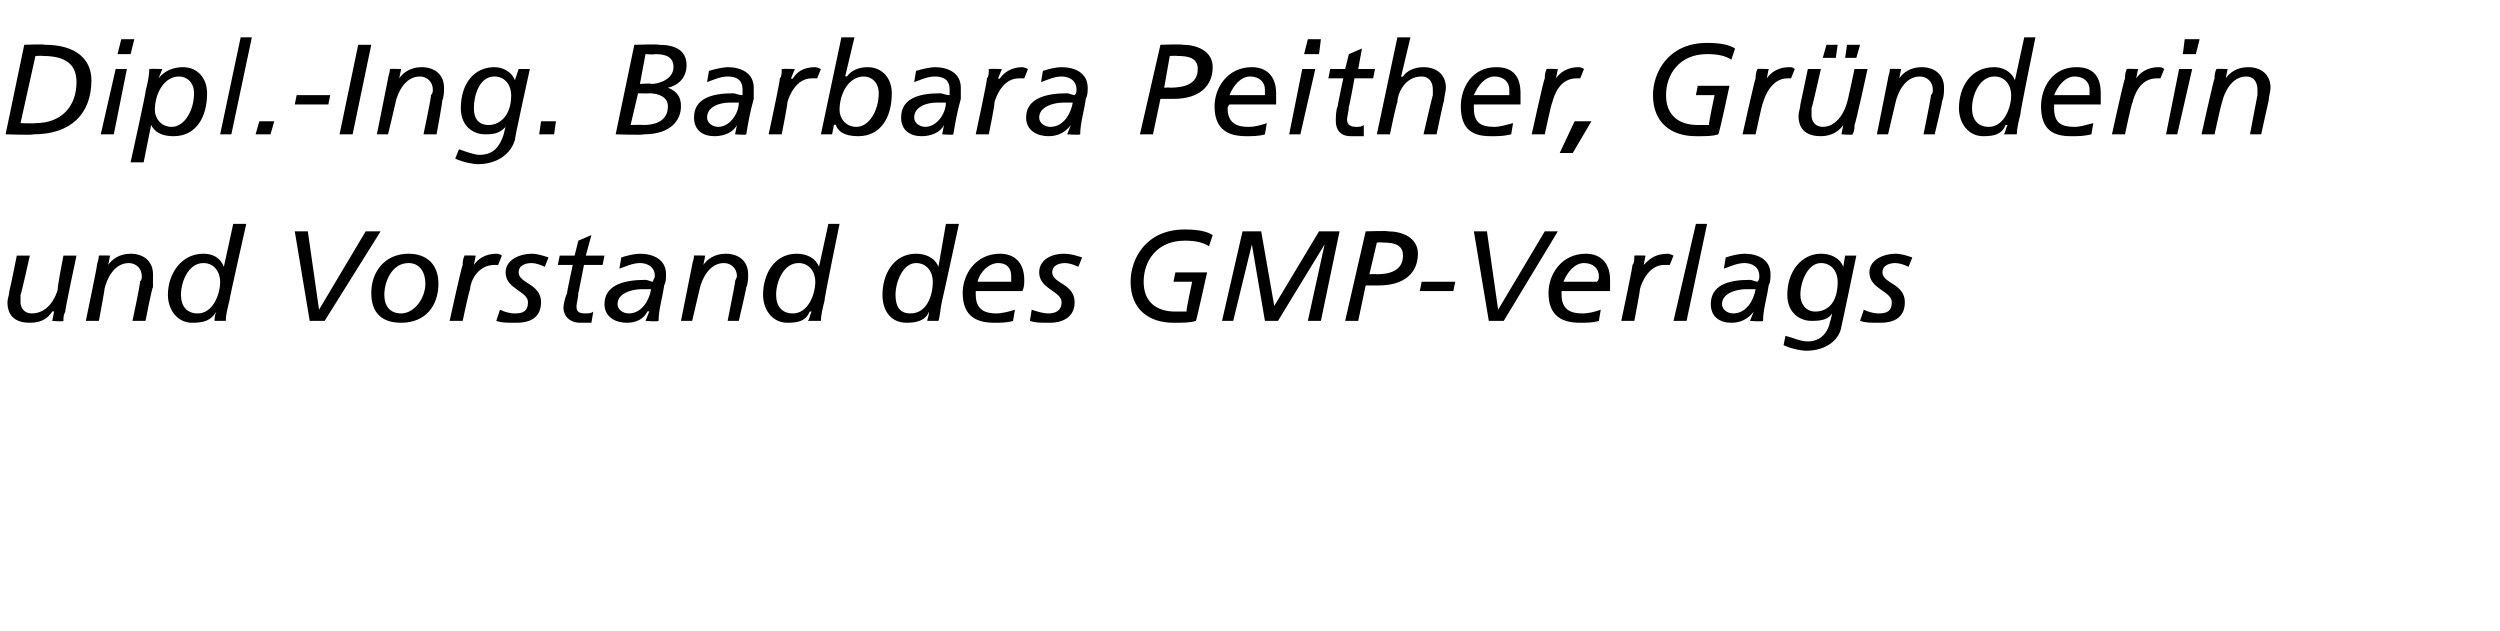 <?xml version="1.0" standalone="no"?>
<!DOCTYPE svg PUBLIC "-//W3C//DTD SVG 1.1//EN" "http://www.w3.org/Graphics/SVG/1.1/DTD/svg11.dtd">
<svg xmlns="http://www.w3.org/2000/svg" version="1.1" width="134px" height="33.8px" viewBox="0 -2 134 33.8" style="top:-2px">
  <desc>Dipl. Ing. Barbara Peither, Gr nderin und Vorstand des GMP Verlags</desc>
  <defs/>
  <g id="Polygon22733">
    <path d="M 3.5 14.7 C 3.4 14.9 3.4 15 3.4 15.2 C 3.37 15.25 2.8 15.2 2.8 15.2 L 2.9 14.7 C 2.9 14.7 2.85 14.68 2.8 14.7 C 2.6 15 2.3 15.3 1.6 15.3 C 0.9 15.3 0.4 15 0.4 14.2 C 0.4 14 0.5 13.8 0.5 13.6 C 0.53 13.56 0.9 11.7 0.9 11.7 L 1.6 11.7 C 1.6 11.7 1.13 13.82 1.1 13.8 C 1.1 13.9 1.1 14.1 1.1 14.2 C 1.1 14.5 1.3 14.8 1.7 14.8 C 2.6 14.8 3 13.9 3.1 13.5 C 3.05 13.48 3.4 11.7 3.4 11.7 L 4.1 11.7 C 4.1 11.7 3.46 14.7 3.5 14.7 Z M 5.2 12.2 C 5.2 12.1 5.3 11.9 5.3 11.7 C 5.31 11.68 5.9 11.7 5.9 11.7 L 5.8 12.2 C 5.8 12.2 5.83 12.25 5.8 12.2 C 6 11.9 6.4 11.6 7 11.6 C 7.7 11.6 8.2 12 8.2 12.7 C 8.2 12.9 8.2 13.2 8.2 13.4 C 8.15 13.37 7.8 15.2 7.8 15.2 L 7.1 15.2 C 7.1 15.2 7.55 13.11 7.5 13.1 C 7.6 13 7.6 12.9 7.6 12.8 C 7.6 12.4 7.3 12.1 6.9 12.1 C 6.1 12.1 5.7 13 5.6 13.5 C 5.63 13.45 5.3 15.2 5.3 15.2 L 4.6 15.2 C 4.6 15.2 5.22 12.23 5.2 12.2 Z M 12.3 14.1 C 12.2 14.5 12.1 14.9 12.1 15.2 C 12.1 15.2 11.5 15.2 11.5 15.2 C 11.5 15.1 11.5 14.9 11.6 14.7 C 11.6 14.7 11.6 14.7 11.6 14.7 C 11.3 15.2 10.9 15.3 10.3 15.3 C 9.5 15.3 9 14.6 9 13.8 C 9 12.7 9.7 11.6 10.9 11.6 C 11.4 11.6 11.8 11.8 12 12.3 C 12.02 12.27 12 12.3 12 12.3 L 12.5 10 L 13.2 10 C 13.2 10 12.28 14.07 12.3 14.1 Z M 10.6 14.8 C 11.4 14.8 11.8 13.8 11.8 13.1 C 11.8 12.6 11.5 12.1 10.9 12.1 C 10.1 12.1 9.7 13.1 9.7 13.8 C 9.7 14.4 10 14.8 10.6 14.8 Z M 17.4 15.2 L 16.6 15.2 L 15.8 10.4 L 16.5 10.4 L 17.1 14.6 L 17.1 14.6 L 19.6 10.4 L 20.4 10.4 L 17.4 15.2 Z M 21.9 11.6 C 22.9 11.6 23.5 12.2 23.5 13.2 C 23.5 14.4 22.8 15.3 21.5 15.3 C 20.5 15.3 19.9 14.8 19.9 13.7 C 19.9 12.6 20.6 11.6 21.9 11.6 Z M 21.5 14.8 C 22.2 14.8 22.8 14 22.8 13.2 C 22.8 12.6 22.5 12.1 21.9 12.1 C 21 12.1 20.6 13.1 20.6 13.8 C 20.6 14.4 20.9 14.8 21.5 14.8 Z M 24.8 12.2 C 24.8 12.1 24.8 11.9 24.9 11.7 C 24.85 11.68 25.5 11.7 25.5 11.7 L 25.4 12.2 C 25.4 12.2 25.37 12.25 25.4 12.2 C 25.6 11.9 26 11.6 26.6 11.6 C 26.6 11.6 26.8 11.6 26.9 11.7 C 26.9 11.7 26.7 12.2 26.7 12.2 C 26.6 12.2 26.5 12.2 26.5 12.2 C 25.6 12.2 25.2 13.1 25.2 13.5 C 25.16 13.49 24.8 15.2 24.8 15.2 L 24.1 15.2 C 24.1 15.2 24.75 12.23 24.8 12.2 Z M 29.2 12.3 C 29 12.2 28.7 12.1 28.5 12.1 C 28.2 12.1 27.8 12.2 27.8 12.6 C 27.8 13.2 29 13.2 29 14.2 C 29 15.1 28.3 15.3 27.7 15.3 C 27.1 15.3 26.9 15.3 26.6 15.2 C 26.6 15.2 26.8 14.6 26.8 14.6 C 27 14.7 27.3 14.8 27.6 14.8 C 28 14.8 28.3 14.7 28.3 14.2 C 28.3 13.6 27.1 13.5 27.1 12.6 C 27.1 11.9 27.9 11.6 28.5 11.6 C 28.8 11.6 29.1 11.7 29.4 11.8 C 29.4 11.8 29.2 12.3 29.2 12.3 Z M 30 11.7 L 30.8 11.7 L 31 10.9 L 31.7 10.6 L 31.4 11.7 L 32.4 11.7 L 32.3 12.2 L 31.3 12.2 C 31.3 12.2 31 13.75 31 13.7 C 31 13.9 30.9 14.3 30.9 14.4 C 30.9 14.7 31 14.8 31.4 14.8 C 31.5 14.8 31.7 14.8 31.8 14.7 C 31.8 14.7 31.7 15.3 31.7 15.3 C 31.6 15.3 31.3 15.3 31.1 15.3 C 30.5 15.3 30.2 14.9 30.2 14.5 C 30.2 14.3 30.3 13.9 30.4 13.7 C 30.37 13.7 30.7 12.2 30.7 12.2 L 29.9 12.2 L 30 11.7 Z M 33.3 11.8 C 33.6 11.7 34 11.6 34.3 11.6 C 35 11.6 35.7 11.9 35.7 12.7 C 35.7 12.9 35.7 13.1 35.6 13.3 C 35.5 14 35.3 14.6 35.3 15.2 C 35.25 15.25 34.6 15.2 34.6 15.2 L 34.8 14.7 C 34.8 14.7 34.75 14.66 34.7 14.7 C 34.5 15.1 34.1 15.3 33.6 15.3 C 33 15.3 32.4 15 32.4 14.3 C 32.4 13.3 33.4 13 34.6 13 C 34.7 13 34.9 13.1 35 13.1 C 35 13 35.1 12.9 35.1 12.8 C 35.1 12.3 34.7 12.1 34.3 12.1 C 33.9 12.1 33.5 12.3 33.2 12.4 C 33.2 12.4 33.3 11.8 33.3 11.8 Z M 34.4 13.5 C 33.9 13.5 33.1 13.7 33.1 14.3 C 33.1 14.6 33.4 14.8 33.7 14.8 C 34.4 14.8 34.8 14.1 34.9 13.5 C 34.9 13.5 34.4 13.5 34.4 13.5 Z M 37.1 12.2 C 37.1 12.1 37.2 11.9 37.2 11.7 C 37.19 11.68 37.8 11.7 37.8 11.7 L 37.7 12.2 C 37.7 12.2 37.71 12.25 37.7 12.2 C 37.9 11.9 38.3 11.6 38.9 11.6 C 39.6 11.6 40.1 12 40.1 12.7 C 40.1 12.9 40.1 13.2 40 13.4 C 40.03 13.37 39.6 15.2 39.6 15.2 L 39 15.2 C 39 15.2 39.42 13.11 39.4 13.1 C 39.4 13 39.5 12.9 39.5 12.8 C 39.5 12.4 39.2 12.1 38.8 12.1 C 38 12.1 37.6 13 37.5 13.5 C 37.51 13.45 37.1 15.2 37.1 15.2 L 36.5 15.2 C 36.5 15.2 37.09 12.23 37.1 12.2 Z M 44.2 14.1 C 44.1 14.5 44 14.9 44 15.2 C 44 15.2 43.3 15.2 43.3 15.2 C 43.4 15.1 43.4 14.9 43.5 14.7 C 43.5 14.7 43.4 14.7 43.4 14.7 C 43.2 15.2 42.8 15.3 42.2 15.3 C 41.4 15.3 40.9 14.6 40.9 13.8 C 40.9 12.7 41.5 11.6 42.7 11.6 C 43.2 11.6 43.7 11.8 43.9 12.3 C 43.9 12.27 43.9 12.3 43.9 12.3 L 44.4 10 L 45 10 C 45 10 44.16 14.07 44.2 14.1 Z M 42.5 14.8 C 43.3 14.8 43.7 13.8 43.7 13.1 C 43.7 12.6 43.4 12.1 42.8 12.1 C 42 12.1 41.6 13.1 41.6 13.8 C 41.6 14.4 41.9 14.8 42.5 14.8 Z M 50.5 14.1 C 50.4 14.5 50.4 14.9 50.3 15.2 C 50.3 15.2 49.7 15.2 49.7 15.2 C 49.7 15.1 49.8 14.9 49.8 14.7 C 49.8 14.7 49.8 14.7 49.8 14.7 C 49.6 15.2 49.1 15.3 48.6 15.3 C 47.7 15.3 47.3 14.6 47.3 13.8 C 47.3 12.7 47.9 11.6 49.1 11.6 C 49.6 11.6 50.1 11.8 50.3 12.3 C 50.26 12.27 50.3 12.3 50.3 12.3 L 50.7 10 L 51.4 10 C 51.4 10 50.52 14.07 50.5 14.1 Z M 48.8 14.8 C 49.7 14.8 50 13.8 50 13.1 C 50 12.6 49.7 12.1 49.1 12.1 C 48.4 12.1 48 13.1 48 13.8 C 48 14.4 48.2 14.8 48.8 14.8 Z M 54.2 13.1 C 54.2 13 54.2 12.9 54.2 12.8 C 54.2 12.4 54 12.1 53.5 12.1 C 53 12.1 52.5 12.6 52.4 13.1 C 52.4 13.1 54.2 13.1 54.2 13.1 Z M 54.3 15.2 C 54 15.3 53.6 15.3 53.3 15.3 C 52.4 15.3 51.6 15 51.6 13.7 C 51.6 12.7 52.3 11.6 53.6 11.6 C 54.4 11.6 54.9 12.1 54.9 13 C 54.9 13.2 54.9 13.4 54.8 13.6 C 54.8 13.6 52.3 13.6 52.3 13.6 C 52.3 13.7 52.3 13.8 52.3 13.8 C 52.3 14.6 52.8 14.8 53.4 14.8 C 53.7 14.8 54.1 14.7 54.4 14.6 C 54.4 14.6 54.3 15.2 54.3 15.2 Z M 57.8 12.3 C 57.6 12.2 57.3 12.1 57.1 12.1 C 56.8 12.1 56.4 12.2 56.4 12.6 C 56.4 13.2 57.6 13.2 57.6 14.2 C 57.6 15.1 56.8 15.3 56.3 15.3 C 55.7 15.3 55.5 15.3 55.2 15.2 C 55.2 15.2 55.3 14.6 55.3 14.6 C 55.6 14.7 55.9 14.8 56.2 14.8 C 56.5 14.8 56.9 14.7 56.9 14.2 C 56.9 13.6 55.7 13.5 55.7 12.6 C 55.7 11.9 56.4 11.6 57 11.6 C 57.4 11.6 57.7 11.7 58 11.8 C 58 11.8 57.8 12.3 57.8 12.3 Z M 64.8 11.2 C 64.5 11 64.1 10.9 63.5 10.9 C 62 10.9 61.3 12 61.3 13.1 C 61.3 14.2 62 14.7 63 14.7 C 63.1 14.7 63.4 14.7 63.6 14.7 C 63.56 14.66 63.9 13.1 63.9 13.1 L 62.9 13.1 L 63 12.6 L 64.7 12.6 C 64.7 12.6 64.13 15.19 64.1 15.2 C 63.8 15.3 63.4 15.3 62.9 15.3 C 61.6 15.3 60.6 14.6 60.6 13.1 C 60.6 11.9 61.4 10.3 63.5 10.3 C 64.2 10.3 64.7 10.4 65 10.6 C 65 10.6 64.8 11.2 64.8 11.2 Z M 66.6 10.4 L 67.6 10.4 L 68.3 14.4 L 70.7 10.4 L 71.8 10.4 L 70.8 15.2 L 70.1 15.2 L 71 11.1 L 71 11.1 L 68.5 15.2 L 67.8 15.2 L 67.1 11.1 L 67.1 11.1 L 66.1 15.2 L 65.5 15.2 L 66.6 10.4 Z M 73.2 10.4 C 73.2 10.4 74.4 10.36 74.4 10.4 C 75.1 10.4 76 10.7 76 11.6 C 76 12.6 75.3 13.3 73.9 13.3 C 73.95 13.3 73.2 13.3 73.2 13.3 L 72.8 15.2 L 72.1 15.2 L 73.2 10.4 Z M 73.4 12.7 C 73.4 12.7 73.76 12.68 73.8 12.7 C 74.5 12.7 75.2 12.5 75.2 11.7 C 75.2 11.1 74.7 11 74.1 11 C 74.12 10.98 73.8 11 73.8 11 L 73.4 12.7 Z M 76.2 13.1 L 78 13.1 L 77.9 13.6 L 76.1 13.6 L 76.2 13.1 Z M 80.6 15.2 L 79.8 15.2 L 79 10.4 L 79.7 10.4 L 80.3 14.6 L 80.3 14.6 L 82.8 10.4 L 83.5 10.4 L 80.6 15.2 Z M 85.6 13.1 C 85.7 13 85.7 12.9 85.7 12.8 C 85.7 12.4 85.4 12.1 84.9 12.1 C 84.4 12.1 84 12.6 83.8 13.1 C 83.8 13.1 85.6 13.1 85.6 13.1 Z M 85.7 15.2 C 85.4 15.3 85 15.3 84.7 15.3 C 83.8 15.3 83 15 83 13.7 C 83 12.7 83.7 11.6 85 11.6 C 85.8 11.6 86.3 12.1 86.3 13 C 86.3 13.2 86.3 13.4 86.3 13.6 C 86.3 13.6 83.7 13.6 83.7 13.6 C 83.7 13.7 83.7 13.8 83.7 13.8 C 83.7 14.6 84.2 14.8 84.8 14.8 C 85.2 14.8 85.5 14.7 85.8 14.6 C 85.8 14.6 85.7 15.2 85.7 15.2 Z M 87.5 12.2 C 87.6 12.1 87.6 11.9 87.6 11.7 C 87.63 11.68 88.2 11.7 88.2 11.7 L 88.1 12.2 C 88.1 12.2 88.14 12.25 88.1 12.2 C 88.4 11.9 88.7 11.6 89.4 11.6 C 89.4 11.6 89.5 11.6 89.7 11.7 C 89.7 11.7 89.5 12.2 89.5 12.2 C 89.4 12.2 89.3 12.2 89.2 12.2 C 88.4 12.2 88 13.1 87.9 13.5 C 87.93 13.49 87.6 15.2 87.6 15.2 L 86.9 15.2 C 86.9 15.2 87.53 12.23 87.5 12.2 Z M 90.9 10 L 91.5 10 L 90.4 15.2 L 89.7 15.2 L 90.9 10 Z M 92.5 11.8 C 92.8 11.7 93.2 11.6 93.5 11.6 C 94.2 11.6 94.9 11.9 94.9 12.7 C 94.9 12.9 94.9 13.1 94.8 13.3 C 94.7 14 94.5 14.6 94.5 15.2 C 94.46 15.25 93.8 15.2 93.8 15.2 L 94 14.7 C 94 14.7 93.95 14.66 94 14.7 C 93.7 15.1 93.3 15.3 92.8 15.3 C 92.2 15.3 91.7 15 91.7 14.3 C 91.7 13.3 92.6 13 93.8 13 C 93.9 13 94.1 13.1 94.2 13.1 C 94.3 13 94.3 12.9 94.3 12.8 C 94.3 12.3 93.9 12.1 93.5 12.1 C 93.1 12.1 92.7 12.3 92.4 12.4 C 92.4 12.4 92.5 11.8 92.5 11.8 Z M 93.6 13.5 C 93.1 13.5 92.3 13.7 92.3 14.3 C 92.3 14.6 92.6 14.8 92.9 14.8 C 93.6 14.8 94 14.1 94.1 13.5 C 94.1 13.5 93.6 13.5 93.6 13.5 Z M 99.5 11.7 C 99.5 11.7 98.71 15.51 98.7 15.5 C 98.6 16.2 97.9 16.8 96.8 16.8 C 96.6 16.8 96 16.7 95.6 16.5 C 95.6 16.5 95.7 16 95.7 16 C 96.1 16.1 96.5 16.3 96.9 16.3 C 97.6 16.3 98 15.8 98.1 15.2 C 98.12 15.23 98.2 14.8 98.2 14.8 C 98.2 14.8 98.2 14.84 98.2 14.8 C 98 15.1 97.7 15.2 97.1 15.2 C 96.5 15.2 95.8 14.8 95.8 13.8 C 95.8 12.5 96.6 11.6 97.6 11.6 C 98.1 11.6 98.6 11.8 98.8 12.3 C 98.78 12.31 98.8 12.3 98.8 12.3 L 98.9 11.7 L 99.5 11.7 Z M 97.3 14.7 C 97.9 14.7 98.5 14.3 98.5 13.1 C 98.5 12.6 98.2 12.1 97.6 12.1 C 96.9 12.1 96.5 13.1 96.5 13.8 C 96.5 14.3 96.8 14.7 97.3 14.7 Z M 102.3 12.3 C 102.1 12.2 101.8 12.1 101.6 12.1 C 101.3 12.1 100.9 12.2 100.9 12.6 C 100.9 13.2 102.1 13.2 102.1 14.2 C 102.1 15.1 101.4 15.3 100.8 15.3 C 100.2 15.3 100 15.3 99.7 15.2 C 99.7 15.2 99.9 14.6 99.9 14.6 C 100.1 14.7 100.4 14.8 100.7 14.8 C 101.1 14.8 101.4 14.7 101.4 14.2 C 101.4 13.6 100.2 13.5 100.2 12.6 C 100.2 11.9 101 11.6 101.6 11.6 C 101.9 11.6 102.2 11.7 102.5 11.8 C 102.5 11.8 102.3 12.3 102.3 12.3 Z " stroke="none" fill="#000"/>
  </g>
  <g id="Polygon22732">
    <path d="M 1.3 0.4 C 1.3 0.4 2.41 0.36 2.4 0.4 C 4.1 0.4 4.9 1.2 4.9 2.3 C 4.9 4.1 3.8 5.2 1.8 5.2 C 1.75 5.25 0.3 5.2 0.3 5.2 L 1.3 0.4 Z M 1.1 4.6 C 1.1 4.6 1.88 4.63 1.9 4.6 C 3.3 4.6 4.1 3.7 4.1 2.4 C 4.1 1.6 3.7 1 2.3 1 C 2.32 0.98 1.9 1 1.9 1 L 1.1 4.6 Z M 6.2 1.7 L 6.8 1.7 L 6.1 5.2 L 5.4 5.2 L 6.2 1.7 Z M 7 0.9 L 6.3 0.9 L 6.5 0.1 L 7.2 0.1 L 7 0.9 Z M 7.8 2.9 C 7.9 2.5 8 2.1 8 1.7 C 8.04 1.68 8.7 1.7 8.7 1.7 L 8.5 2.2 C 8.5 2.2 8.55 2.23 8.5 2.2 C 8.8 1.8 9.3 1.6 9.8 1.6 C 10.6 1.6 11.1 2.2 11.1 3 C 11.1 4.3 10.5 5.3 9.3 5.3 C 8.7 5.3 8.3 5.1 8.1 4.7 C 8.13 4.72 8.1 4.7 8.1 4.7 L 7.7 6.7 L 7 6.7 C 7 6.7 7.85 2.86 7.8 2.9 Z M 9.2 4.8 C 9.9 4.8 10.4 3.9 10.4 3 C 10.4 2.4 10 2.1 9.6 2.1 C 8.8 2.1 8.3 3 8.3 3.9 C 8.3 4.3 8.6 4.8 9.2 4.8 Z M 12.9 0 L 13.5 0 L 12.4 5.2 L 11.8 5.2 L 12.9 0 Z M 13.9 4.5 L 14.7 4.5 L 14.5 5.2 L 13.7 5.2 L 13.9 4.5 Z M 15.9 3.1 L 17.7 3.1 L 17.6 3.6 L 15.8 3.6 L 15.9 3.1 Z M 19.2 0.4 L 19.9 0.4 L 18.9 5.2 L 18.2 5.2 L 19.2 0.4 Z M 20.8 2.2 C 20.8 2.1 20.9 1.9 20.9 1.7 C 20.9 1.68 21.5 1.7 21.5 1.7 L 21.4 2.2 C 21.4 2.2 21.42 2.25 21.4 2.2 C 21.6 1.9 22 1.6 22.6 1.6 C 23.3 1.6 23.8 2 23.8 2.7 C 23.8 2.9 23.8 3.2 23.7 3.4 C 23.74 3.37 23.4 5.2 23.4 5.2 L 22.7 5.2 C 22.7 5.2 23.14 3.11 23.1 3.1 C 23.2 3 23.2 2.9 23.2 2.8 C 23.2 2.4 22.9 2.1 22.5 2.1 C 21.7 2.1 21.3 3 21.2 3.5 C 21.22 3.45 20.8 5.2 20.8 5.2 L 20.2 5.2 C 20.2 5.2 20.8 2.23 20.8 2.2 Z M 28.4 1.7 C 28.4 1.7 27.56 5.51 27.6 5.5 C 27.4 6.2 26.7 6.8 25.6 6.8 C 25.4 6.8 24.8 6.7 24.4 6.5 C 24.4 6.5 24.6 6 24.6 6 C 24.9 6.1 25.4 6.3 25.7 6.3 C 26.5 6.3 26.8 5.8 27 5.2 C 26.98 5.23 27.1 4.8 27.1 4.8 C 27.1 4.8 27.05 4.84 27.1 4.8 C 26.8 5.1 26.6 5.2 26 5.2 C 25.4 5.2 24.7 4.8 24.7 3.8 C 24.7 2.5 25.4 1.6 26.5 1.6 C 26.9 1.6 27.4 1.8 27.6 2.3 C 27.63 2.31 27.6 2.3 27.6 2.3 L 27.8 1.7 L 28.4 1.7 Z M 26.2 4.7 C 26.7 4.7 27.4 4.3 27.4 3.1 C 27.4 2.6 27.1 2.1 26.5 2.1 C 25.7 2.1 25.4 3.1 25.4 3.8 C 25.4 4.3 25.6 4.7 26.2 4.7 Z M 29 4.5 L 29.8 4.5 L 29.7 5.2 L 28.9 5.2 L 29 4.5 Z M 34.3 2.5 C 34.3 2.5 34.92 2.45 34.9 2.5 C 35.4 2.5 36.1 2.2 36.1 1.6 C 36.1 1 35.6 0.9 35.1 0.9 C 35.08 0.94 34.6 0.9 34.6 0.9 L 34.3 2.5 Z M 34 0.4 C 34 0.4 35.34 0.36 35.3 0.4 C 36.2 0.4 36.8 0.7 36.8 1.5 C 36.8 2.2 36.3 2.6 35.8 2.7 C 35.8 2.7 35.8 2.7 35.8 2.7 C 36.3 2.9 36.5 3.2 36.5 3.7 C 36.5 4.4 36 5.2 34.5 5.2 C 34.52 5.25 33 5.2 33 5.2 L 34 0.4 Z M 33.8 4.7 C 33.8 4.7 34.47 4.68 34.5 4.7 C 35.1 4.7 35.8 4.5 35.8 3.7 C 35.8 3.2 35.3 3 34.8 3 C 34.8 3.02 34.2 3 34.2 3 L 33.8 4.7 Z M 38 1.8 C 38.3 1.7 38.8 1.6 39 1.6 C 39.7 1.6 40.4 1.9 40.4 2.7 C 40.4 2.9 40.4 3.1 40.4 3.3 C 40.2 4 40.1 4.6 40 5.2 C 40 5.25 39.4 5.2 39.4 5.2 L 39.5 4.7 C 39.5 4.7 39.49 4.66 39.5 4.7 C 39.3 5.1 38.8 5.3 38.3 5.3 C 37.7 5.3 37.2 5 37.2 4.3 C 37.2 3.3 38.1 3 39.3 3 C 39.4 3 39.6 3.1 39.8 3.1 C 39.8 3 39.8 2.9 39.8 2.8 C 39.8 2.3 39.5 2.1 39 2.1 C 38.6 2.1 38.2 2.3 37.9 2.4 C 37.9 2.4 38 1.8 38 1.8 Z M 39.1 3.5 C 38.6 3.5 37.9 3.7 37.9 4.3 C 37.9 4.6 38.2 4.8 38.5 4.8 C 39.1 4.8 39.6 4.1 39.6 3.5 C 39.6 3.5 39.1 3.5 39.1 3.5 Z M 41.8 2.2 C 41.9 2.1 41.9 1.9 41.9 1.7 C 41.94 1.68 42.6 1.7 42.6 1.7 L 42.4 2.2 C 42.4 2.2 42.45 2.25 42.5 2.2 C 42.7 1.9 43 1.6 43.7 1.6 C 43.7 1.6 43.8 1.6 44 1.7 C 44 1.7 43.8 2.2 43.8 2.2 C 43.7 2.2 43.6 2.2 43.5 2.2 C 42.7 2.2 42.3 3.1 42.2 3.5 C 42.24 3.49 41.9 5.2 41.9 5.2 L 41.2 5.2 C 41.2 5.2 41.84 2.23 41.8 2.2 Z M 45.9 4.8 C 46.6 4.8 47.1 3.9 47.1 3 C 47.1 2.4 46.7 2.1 46.3 2.1 C 45.5 2.1 45 3 45 3.9 C 45 4.3 45.3 4.8 45.9 4.8 Z M 45.1 0 L 45.8 0 L 45.3 2.1 C 45.3 2.1 45.35 2.06 45.4 2.1 C 45.6 1.8 46 1.6 46.5 1.6 C 47.3 1.6 47.8 2.2 47.8 3 C 47.8 4.3 47.2 5.3 46 5.3 C 45.2 5.3 44.9 5 44.8 4.7 C 44.76 4.66 44.7 4.7 44.7 4.7 L 44.6 5.2 L 44 5.2 L 45.1 0 Z M 49.1 1.8 C 49.4 1.7 49.9 1.6 50.1 1.6 C 50.8 1.6 51.5 1.9 51.5 2.7 C 51.5 2.9 51.5 3.1 51.5 3.3 C 51.3 4 51.2 4.6 51.1 5.2 C 51.1 5.25 50.5 5.2 50.5 5.2 L 50.6 4.7 C 50.6 4.7 50.6 4.66 50.6 4.7 C 50.4 5.1 49.9 5.3 49.4 5.3 C 48.8 5.3 48.3 5 48.3 4.3 C 48.3 3.3 49.2 3 50.4 3 C 50.5 3 50.7 3.1 50.9 3.1 C 50.9 3 50.9 2.9 50.9 2.8 C 50.9 2.3 50.6 2.1 50.1 2.1 C 49.7 2.1 49.3 2.3 49 2.4 C 49 2.4 49.1 1.8 49.1 1.8 Z M 50.2 3.5 C 49.7 3.5 49 3.7 49 4.3 C 49 4.6 49.3 4.8 49.6 4.8 C 50.2 4.8 50.7 4.1 50.7 3.5 C 50.7 3.5 50.2 3.5 50.2 3.5 Z M 52.9 2.2 C 53 2.1 53 1.9 53 1.7 C 53.04 1.68 53.7 1.7 53.7 1.7 L 53.5 2.2 C 53.5 2.2 53.56 2.25 53.6 2.2 C 53.8 1.9 54.2 1.6 54.8 1.6 C 54.8 1.6 54.9 1.6 55.1 1.7 C 55.1 1.7 54.9 2.2 54.9 2.2 C 54.8 2.2 54.7 2.2 54.6 2.2 C 53.8 2.2 53.4 3.1 53.3 3.5 C 53.35 3.49 53 5.2 53 5.2 L 52.3 5.2 C 52.3 5.2 52.94 2.23 52.9 2.2 Z M 55.9 1.8 C 56.2 1.7 56.6 1.6 56.9 1.6 C 57.6 1.6 58.3 1.9 58.3 2.7 C 58.3 2.9 58.3 3.1 58.2 3.3 C 58.1 4 57.9 4.6 57.9 5.2 C 57.85 5.25 57.2 5.2 57.2 5.2 L 57.4 4.7 C 57.4 4.7 57.35 4.66 57.4 4.7 C 57.1 5.1 56.7 5.3 56.2 5.3 C 55.6 5.3 55 5 55 4.3 C 55 3.3 56 3 57.2 3 C 57.3 3 57.5 3.1 57.6 3.1 C 57.7 3 57.7 2.9 57.7 2.8 C 57.7 2.3 57.3 2.1 56.9 2.1 C 56.5 2.1 56.1 2.3 55.8 2.4 C 55.8 2.4 55.9 1.8 55.9 1.8 Z M 57 3.5 C 56.5 3.5 55.7 3.7 55.7 4.3 C 55.7 4.6 56 4.8 56.3 4.8 C 57 4.8 57.4 4.1 57.5 3.5 C 57.5 3.5 57 3.5 57 3.5 Z M 62.2 0.4 C 62.2 0.4 63.39 0.36 63.4 0.4 C 64.1 0.4 65 0.7 65 1.6 C 65 2.6 64.3 3.3 62.9 3.3 C 62.94 3.3 62.2 3.3 62.2 3.3 L 61.8 5.2 L 61.1 5.2 L 62.2 0.4 Z M 62.4 2.7 C 62.4 2.7 62.75 2.68 62.7 2.7 C 63.5 2.7 64.2 2.5 64.2 1.7 C 64.2 1.1 63.7 1 63.1 1 C 63.11 0.98 62.7 1 62.7 1 L 62.4 2.7 Z M 67.8 3.1 C 67.8 3 67.8 2.9 67.8 2.8 C 67.8 2.4 67.5 2.1 67 2.1 C 66.5 2.1 66.1 2.6 65.9 3.1 C 65.9 3.1 67.8 3.1 67.8 3.1 Z M 67.8 5.2 C 67.5 5.3 67.1 5.3 66.8 5.3 C 65.9 5.3 65.1 5 65.1 3.7 C 65.1 2.7 65.8 1.6 67.1 1.6 C 67.9 1.6 68.4 2.1 68.4 3 C 68.4 3.2 68.4 3.4 68.4 3.6 C 68.4 3.6 65.9 3.6 65.9 3.6 C 65.8 3.7 65.8 3.8 65.8 3.8 C 65.8 4.6 66.3 4.8 66.9 4.8 C 67.3 4.8 67.6 4.7 67.9 4.6 C 67.9 4.6 67.8 5.2 67.8 5.2 Z M 69.8 1.7 L 70.5 1.7 L 69.7 5.2 L 69.1 5.2 L 69.8 1.7 Z M 70.7 0.9 L 69.9 0.9 L 70.1 0.1 L 70.8 0.1 L 70.7 0.9 Z M 71.3 1.7 L 72.1 1.7 L 72.3 0.9 L 73 0.6 L 72.8 1.7 L 73.7 1.7 L 73.6 2.2 L 72.6 2.2 C 72.6 2.2 72.32 3.75 72.3 3.7 C 72.3 3.9 72.2 4.3 72.2 4.4 C 72.2 4.7 72.4 4.8 72.7 4.8 C 72.8 4.8 73 4.8 73.1 4.7 C 73.1 4.7 73.1 5.3 73.1 5.3 C 72.9 5.3 72.6 5.3 72.4 5.3 C 71.8 5.3 71.6 4.9 71.6 4.5 C 71.6 4.3 71.6 3.9 71.7 3.7 C 71.68 3.7 72 2.2 72 2.2 L 71.2 2.2 L 71.3 1.7 Z M 74.9 0 L 75.6 0 L 75.1 2.1 C 75.1 2.1 75.15 2.13 75.2 2.1 C 75.4 1.8 75.8 1.6 76.3 1.6 C 77 1.6 77.5 2 77.5 2.7 C 77.5 2.9 77.4 3.2 77.4 3.4 C 77.38 3.37 77 5.2 77 5.2 L 76.3 5.2 C 76.3 5.2 76.78 3.11 76.8 3.1 C 76.8 3 76.8 2.9 76.8 2.8 C 76.8 2.4 76.6 2.1 76.2 2.1 C 75.3 2.1 74.9 3 74.9 3.5 C 74.86 3.45 74.5 5.2 74.5 5.2 L 73.8 5.2 L 74.9 0 Z M 80.9 3.1 C 80.9 3 80.9 2.9 80.9 2.8 C 80.9 2.4 80.6 2.1 80.1 2.1 C 79.6 2.1 79.2 2.6 79 3.1 C 79 3.1 80.9 3.1 80.9 3.1 Z M 81 5.2 C 80.6 5.3 80.3 5.3 79.9 5.3 C 79 5.3 78.3 5 78.3 3.7 C 78.3 2.7 78.9 1.6 80.2 1.6 C 81.1 1.6 81.5 2.1 81.5 3 C 81.5 3.2 81.5 3.4 81.5 3.6 C 81.5 3.6 79 3.6 79 3.6 C 79 3.7 79 3.8 79 3.8 C 79 4.6 79.4 4.8 80.1 4.8 C 80.4 4.8 80.7 4.7 81.1 4.6 C 81.1 4.6 81 5.2 81 5.2 Z M 82.8 2.2 C 82.8 2.1 82.8 1.9 82.9 1.7 C 82.85 1.68 83.5 1.7 83.5 1.7 L 83.4 2.2 C 83.4 2.2 83.37 2.25 83.4 2.2 C 83.6 1.9 84 1.6 84.6 1.6 C 84.6 1.6 84.8 1.6 84.9 1.7 C 84.9 1.7 84.7 2.2 84.7 2.2 C 84.6 2.2 84.5 2.2 84.5 2.2 C 83.6 2.2 83.3 3.1 83.2 3.5 C 83.16 3.49 82.8 5.2 82.8 5.2 L 82.1 5.2 C 82.1 5.2 82.75 2.23 82.8 2.2 Z M 84.4 4.5 L 85.3 4.5 L 84.3 6.2 L 83.6 6.2 L 84.4 4.5 Z M 92.8 1.2 C 92.5 1 92.1 0.9 91.5 0.9 C 90 0.9 89.3 2 89.3 3.1 C 89.3 4.2 90 4.7 91 4.7 C 91.1 4.7 91.4 4.7 91.6 4.7 C 91.57 4.66 91.9 3.1 91.9 3.1 L 90.9 3.1 L 91 2.6 L 92.7 2.6 C 92.7 2.6 92.15 5.19 92.1 5.2 C 91.8 5.3 91.5 5.3 90.9 5.3 C 89.6 5.3 88.6 4.6 88.6 3.1 C 88.6 1.9 89.4 0.3 91.5 0.3 C 92.2 0.3 92.7 0.4 93 0.6 C 93 0.6 92.8 1.2 92.8 1.2 Z M 94.1 2.2 C 94.1 2.1 94.1 1.9 94.2 1.7 C 94.16 1.68 94.8 1.7 94.8 1.7 L 94.7 2.2 C 94.7 2.2 94.67 2.25 94.7 2.2 C 94.9 1.9 95.3 1.6 95.9 1.6 C 96 1.6 96.1 1.6 96.2 1.7 C 96.2 1.7 96 2.2 96 2.2 C 95.9 2.2 95.8 2.2 95.8 2.2 C 95 2.2 94.6 3.1 94.5 3.5 C 94.46 3.49 94.1 5.2 94.1 5.2 L 93.4 5.2 C 93.4 5.2 94.06 2.23 94.1 2.2 Z M 99.4 4.7 C 99.4 4.9 99.4 5 99.3 5.2 C 99.35 5.25 98.7 5.2 98.7 5.2 L 98.8 4.7 C 98.8 4.7 98.83 4.68 98.8 4.7 C 98.6 5 98.2 5.3 97.6 5.3 C 96.9 5.3 96.4 5 96.4 4.2 C 96.4 4 96.5 3.8 96.5 3.6 C 96.51 3.56 96.9 1.7 96.9 1.7 L 97.6 1.7 C 97.6 1.7 97.12 3.82 97.1 3.8 C 97.1 3.9 97.1 4.1 97.1 4.2 C 97.1 4.5 97.3 4.8 97.7 4.8 C 98.5 4.8 98.9 3.9 99 3.5 C 99.03 3.48 99.4 1.7 99.4 1.7 L 100.1 1.7 C 100.1 1.7 99.45 4.7 99.4 4.7 Z M 98.9 1.1 L 99 0.4 L 99.7 0.4 L 99.5 1.1 L 98.9 1.1 Z M 97.7 1.1 L 97.9 0.4 L 98.5 0.4 L 98.4 1.1 L 97.7 1.1 Z M 101.2 2.2 C 101.2 2.1 101.3 1.9 101.3 1.7 C 101.3 1.68 101.9 1.7 101.9 1.7 L 101.8 2.2 C 101.8 2.2 101.81 2.25 101.8 2.2 C 102 1.9 102.4 1.6 103 1.6 C 103.7 1.6 104.2 2 104.2 2.7 C 104.2 2.9 104.2 3.2 104.1 3.4 C 104.14 3.37 103.7 5.2 103.7 5.2 L 103.1 5.2 C 103.1 5.2 103.53 3.11 103.5 3.1 C 103.6 3 103.6 2.9 103.6 2.8 C 103.6 2.4 103.3 2.1 102.9 2.1 C 102.1 2.1 101.7 3 101.6 3.5 C 101.61 3.45 101.2 5.2 101.2 5.2 L 100.6 5.2 C 100.6 5.2 101.2 2.23 101.2 2.2 Z M 108.3 4.1 C 108.2 4.5 108.1 4.9 108.1 5.2 C 108.1 5.2 107.4 5.2 107.4 5.2 C 107.5 5.1 107.5 4.9 107.6 4.7 C 107.6 4.7 107.5 4.7 107.5 4.7 C 107.3 5.2 106.9 5.3 106.3 5.3 C 105.5 5.3 105 4.6 105 3.8 C 105 2.7 105.6 1.6 106.9 1.6 C 107.3 1.6 107.8 1.8 108 2.3 C 108 2.27 108 2.3 108 2.3 L 108.5 0 L 109.1 0 C 109.1 0 108.26 4.07 108.3 4.1 Z M 106.6 4.8 C 107.4 4.8 107.8 3.8 107.8 3.1 C 107.8 2.6 107.5 2.1 106.9 2.1 C 106.1 2.1 105.7 3.1 105.7 3.8 C 105.7 4.4 106 4.8 106.6 4.8 Z M 112 3.1 C 112 3 112 2.9 112 2.8 C 112 2.4 111.7 2.1 111.2 2.1 C 110.7 2.1 110.3 2.6 110.1 3.1 C 110.1 3.1 112 3.1 112 3.1 Z M 112.1 5.2 C 111.7 5.3 111.4 5.3 111 5.3 C 110.1 5.3 109.4 5 109.4 3.7 C 109.4 2.7 110 1.6 111.3 1.6 C 112.2 1.6 112.6 2.1 112.6 3 C 112.6 3.2 112.6 3.4 112.6 3.6 C 112.6 3.6 110.1 3.6 110.1 3.6 C 110.1 3.7 110.1 3.8 110.1 3.8 C 110.1 4.6 110.5 4.8 111.2 4.8 C 111.5 4.8 111.8 4.7 112.2 4.6 C 112.2 4.6 112.1 5.2 112.1 5.2 Z M 113.9 2.2 C 113.9 2.1 113.9 1.9 114 1.7 C 113.95 1.68 114.6 1.7 114.6 1.7 L 114.5 2.2 C 114.5 2.2 114.47 2.25 114.5 2.2 C 114.7 1.9 115.1 1.6 115.7 1.6 C 115.8 1.6 115.9 1.6 116 1.7 C 116 1.7 115.8 2.2 115.8 2.2 C 115.7 2.2 115.6 2.2 115.6 2.2 C 114.7 2.2 114.4 3.1 114.3 3.5 C 114.26 3.49 113.9 5.2 113.9 5.2 L 113.2 5.2 C 113.2 5.2 113.85 2.23 113.9 2.2 Z M 116.8 1.7 L 117.5 1.7 L 116.7 5.2 L 116.1 5.2 L 116.8 1.7 Z M 117.7 0.9 L 117 0.9 L 117.1 0.1 L 117.9 0.1 L 117.7 0.9 Z M 118.7 2.2 C 118.7 2.1 118.7 1.9 118.8 1.7 C 118.76 1.68 119.4 1.7 119.4 1.7 L 119.3 2.2 C 119.3 2.2 119.28 2.25 119.3 2.2 C 119.5 1.9 119.9 1.6 120.5 1.6 C 121.2 1.6 121.7 2 121.7 2.7 C 121.7 2.9 121.6 3.2 121.6 3.4 C 121.6 3.37 121.2 5.2 121.2 5.2 L 120.6 5.2 C 120.6 5.2 120.99 3.11 121 3.1 C 121 3 121 2.9 121 2.8 C 121 2.4 120.8 2.1 120.4 2.1 C 119.6 2.1 119.2 3 119.1 3.5 C 119.08 3.45 118.7 5.2 118.7 5.2 L 118 5.2 C 118 5.2 118.66 2.23 118.7 2.2 Z " stroke="none" fill="#000"/>
  </g>
</svg>